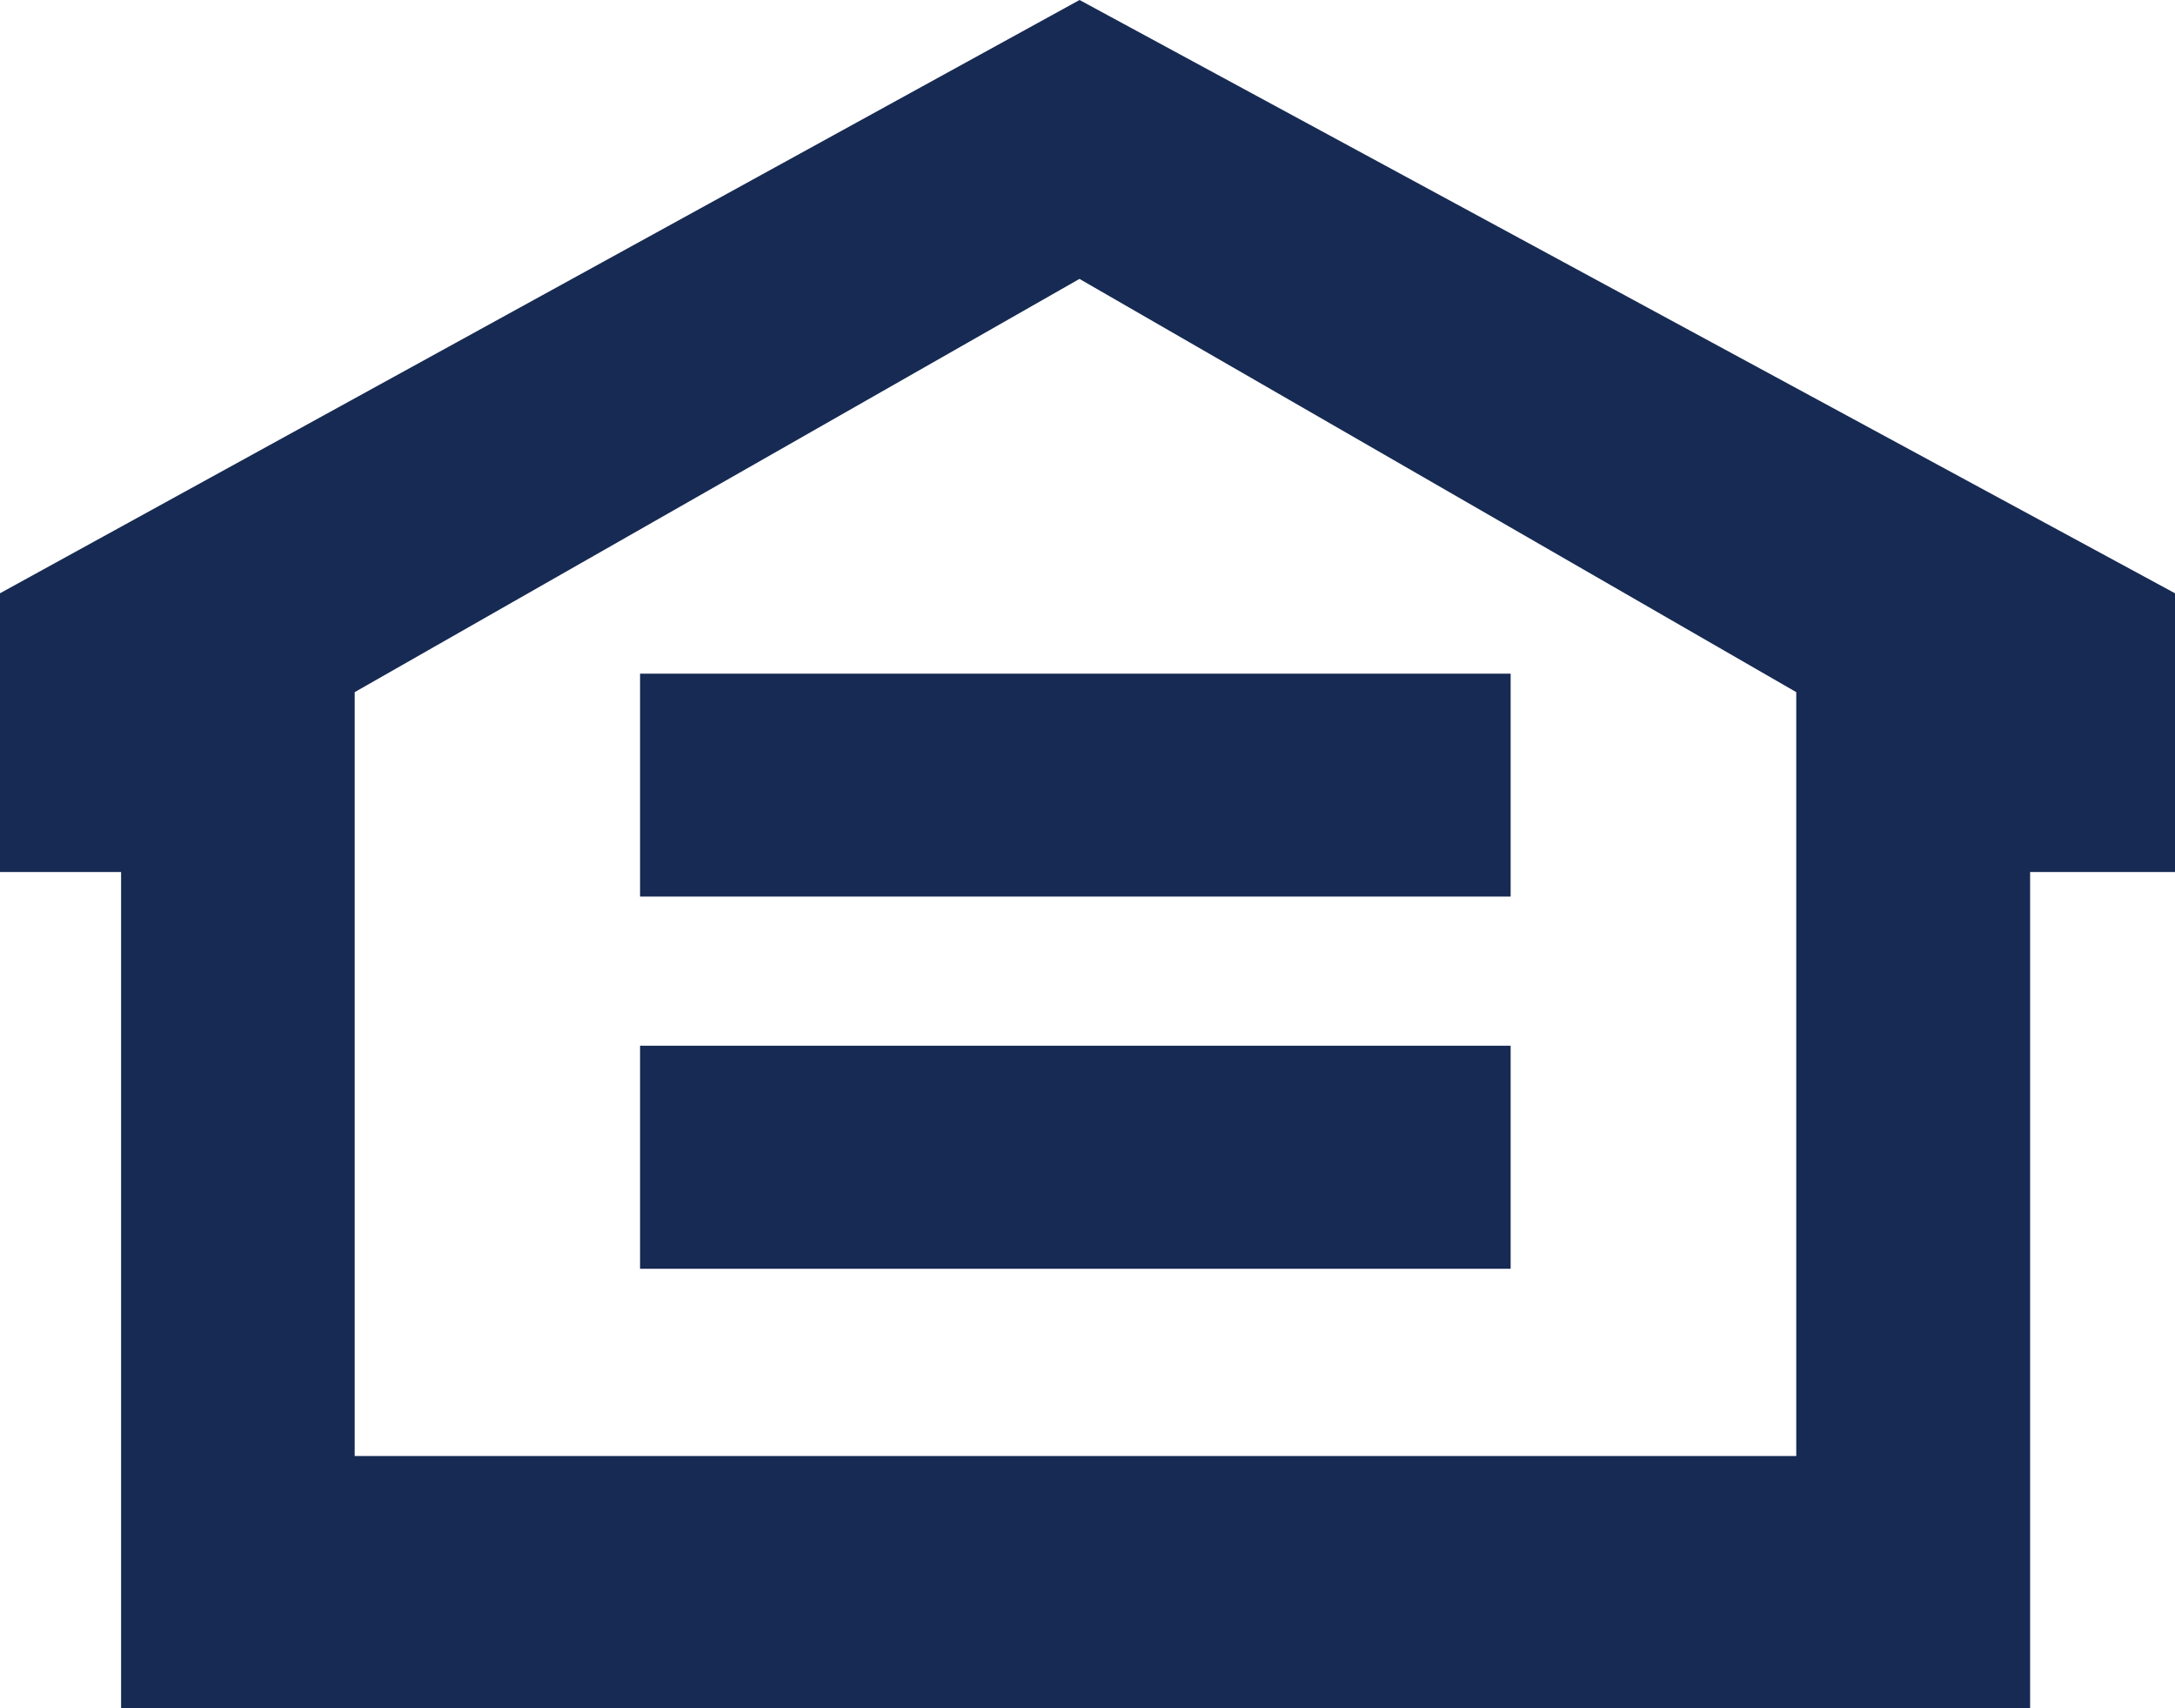 <svg xmlns="http://www.w3.org/2000/svg" width="26.135" height="20.521" viewBox="0 0 26.135 20.521"><rect width="10.461" height="2.678" transform="translate(7.691 8.094)" fill="#172a53"/><rect width="10.461" height="2.68" transform="translate(7.691 12.564)" fill="#172a53"/><path d="M4.262,8.316l8.709-4.965,8.613,4.965v9.178H4.262ZM12.972,0,0,7.128v3.349H1.455V20.521H24.394V10.477h1.741V7.128Z" fill="#172a53"/></svg>